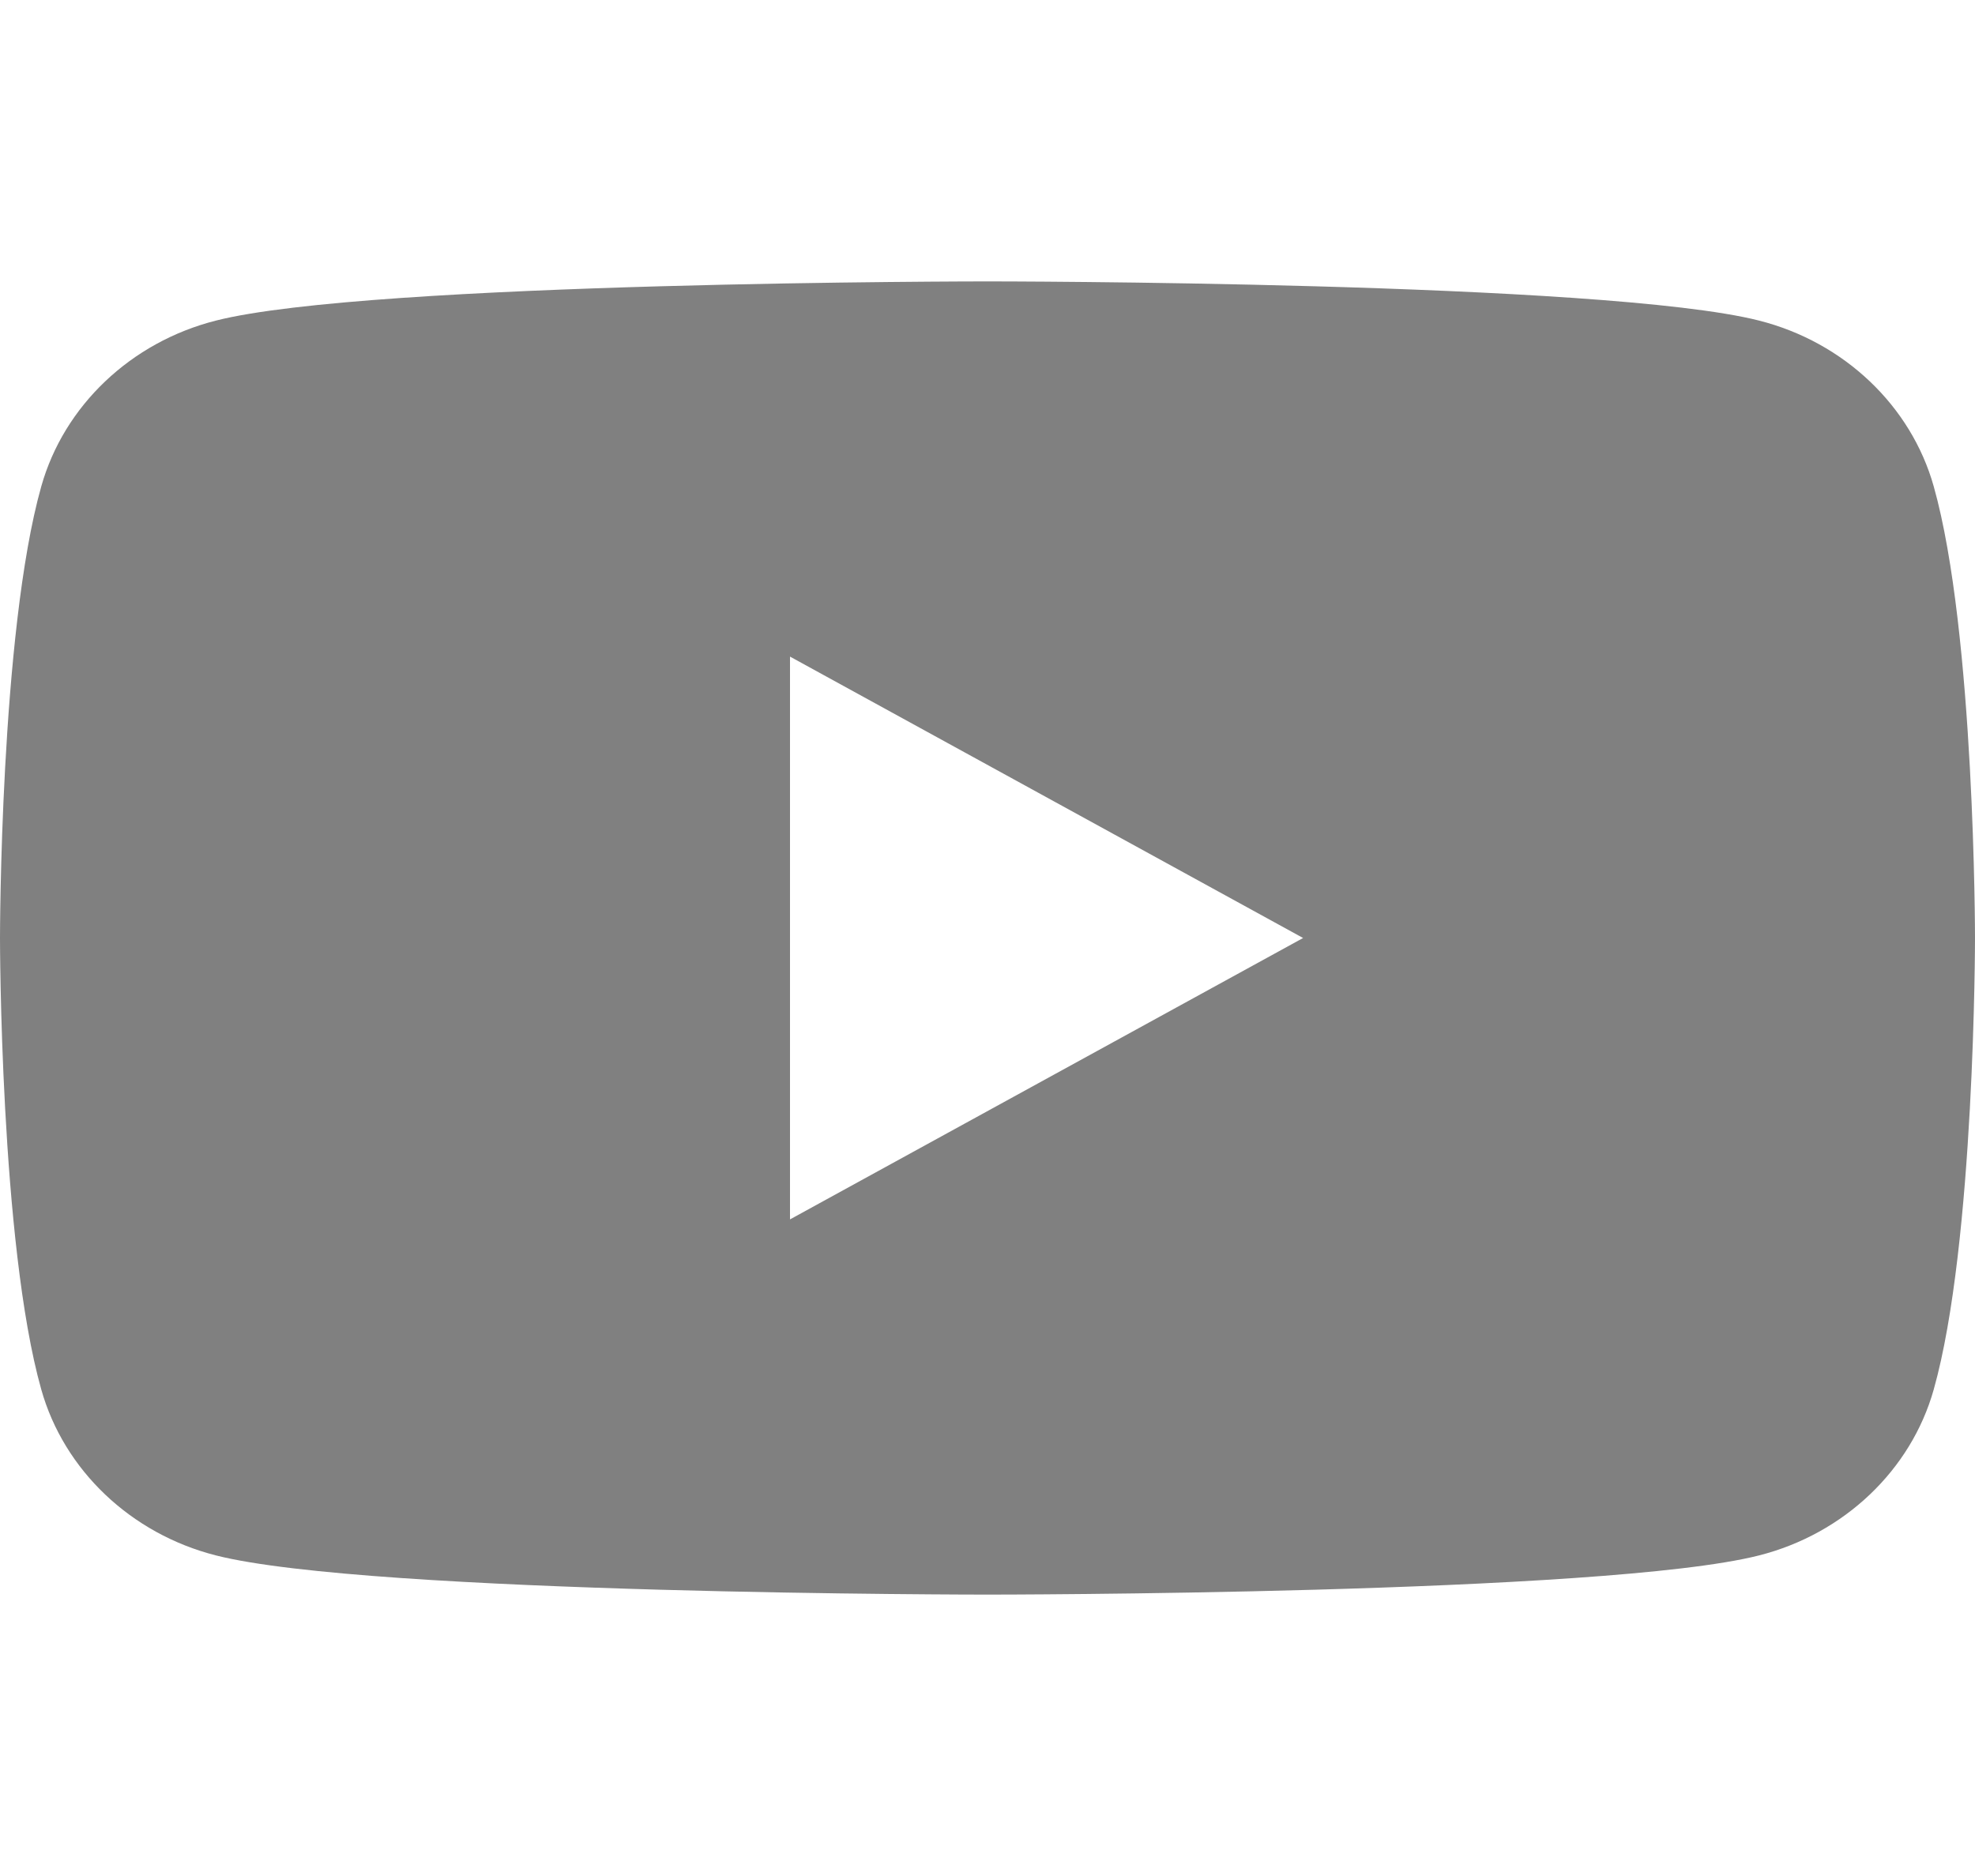 <svg width="20" height="19" viewBox="0 0 20 19" fill="none" xmlns="http://www.w3.org/2000/svg">
<path d="M19.582 4.926C19.352 4.109 18.674 3.465 17.814 3.247C16.254 2.85 10 2.85 10 2.85C10 2.85 3.746 2.85 2.186 3.247C1.326 3.465 0.648 4.109 0.418 4.926C0 6.408 0 9.5 0 9.5C0 9.5 0 12.591 0.418 14.073C0.648 14.89 1.326 15.534 2.186 15.753C3.746 16.15 10 16.15 10 16.15C10 16.15 16.254 16.15 17.814 15.753C18.674 15.534 19.352 14.89 19.582 14.073C20 12.591 20 9.5 20 9.5C20 9.5 20 6.408 19.582 4.926ZM8 12.35V6.65L13.196 9.5L8 12.35Z" fill="#808080"/>
</svg>
